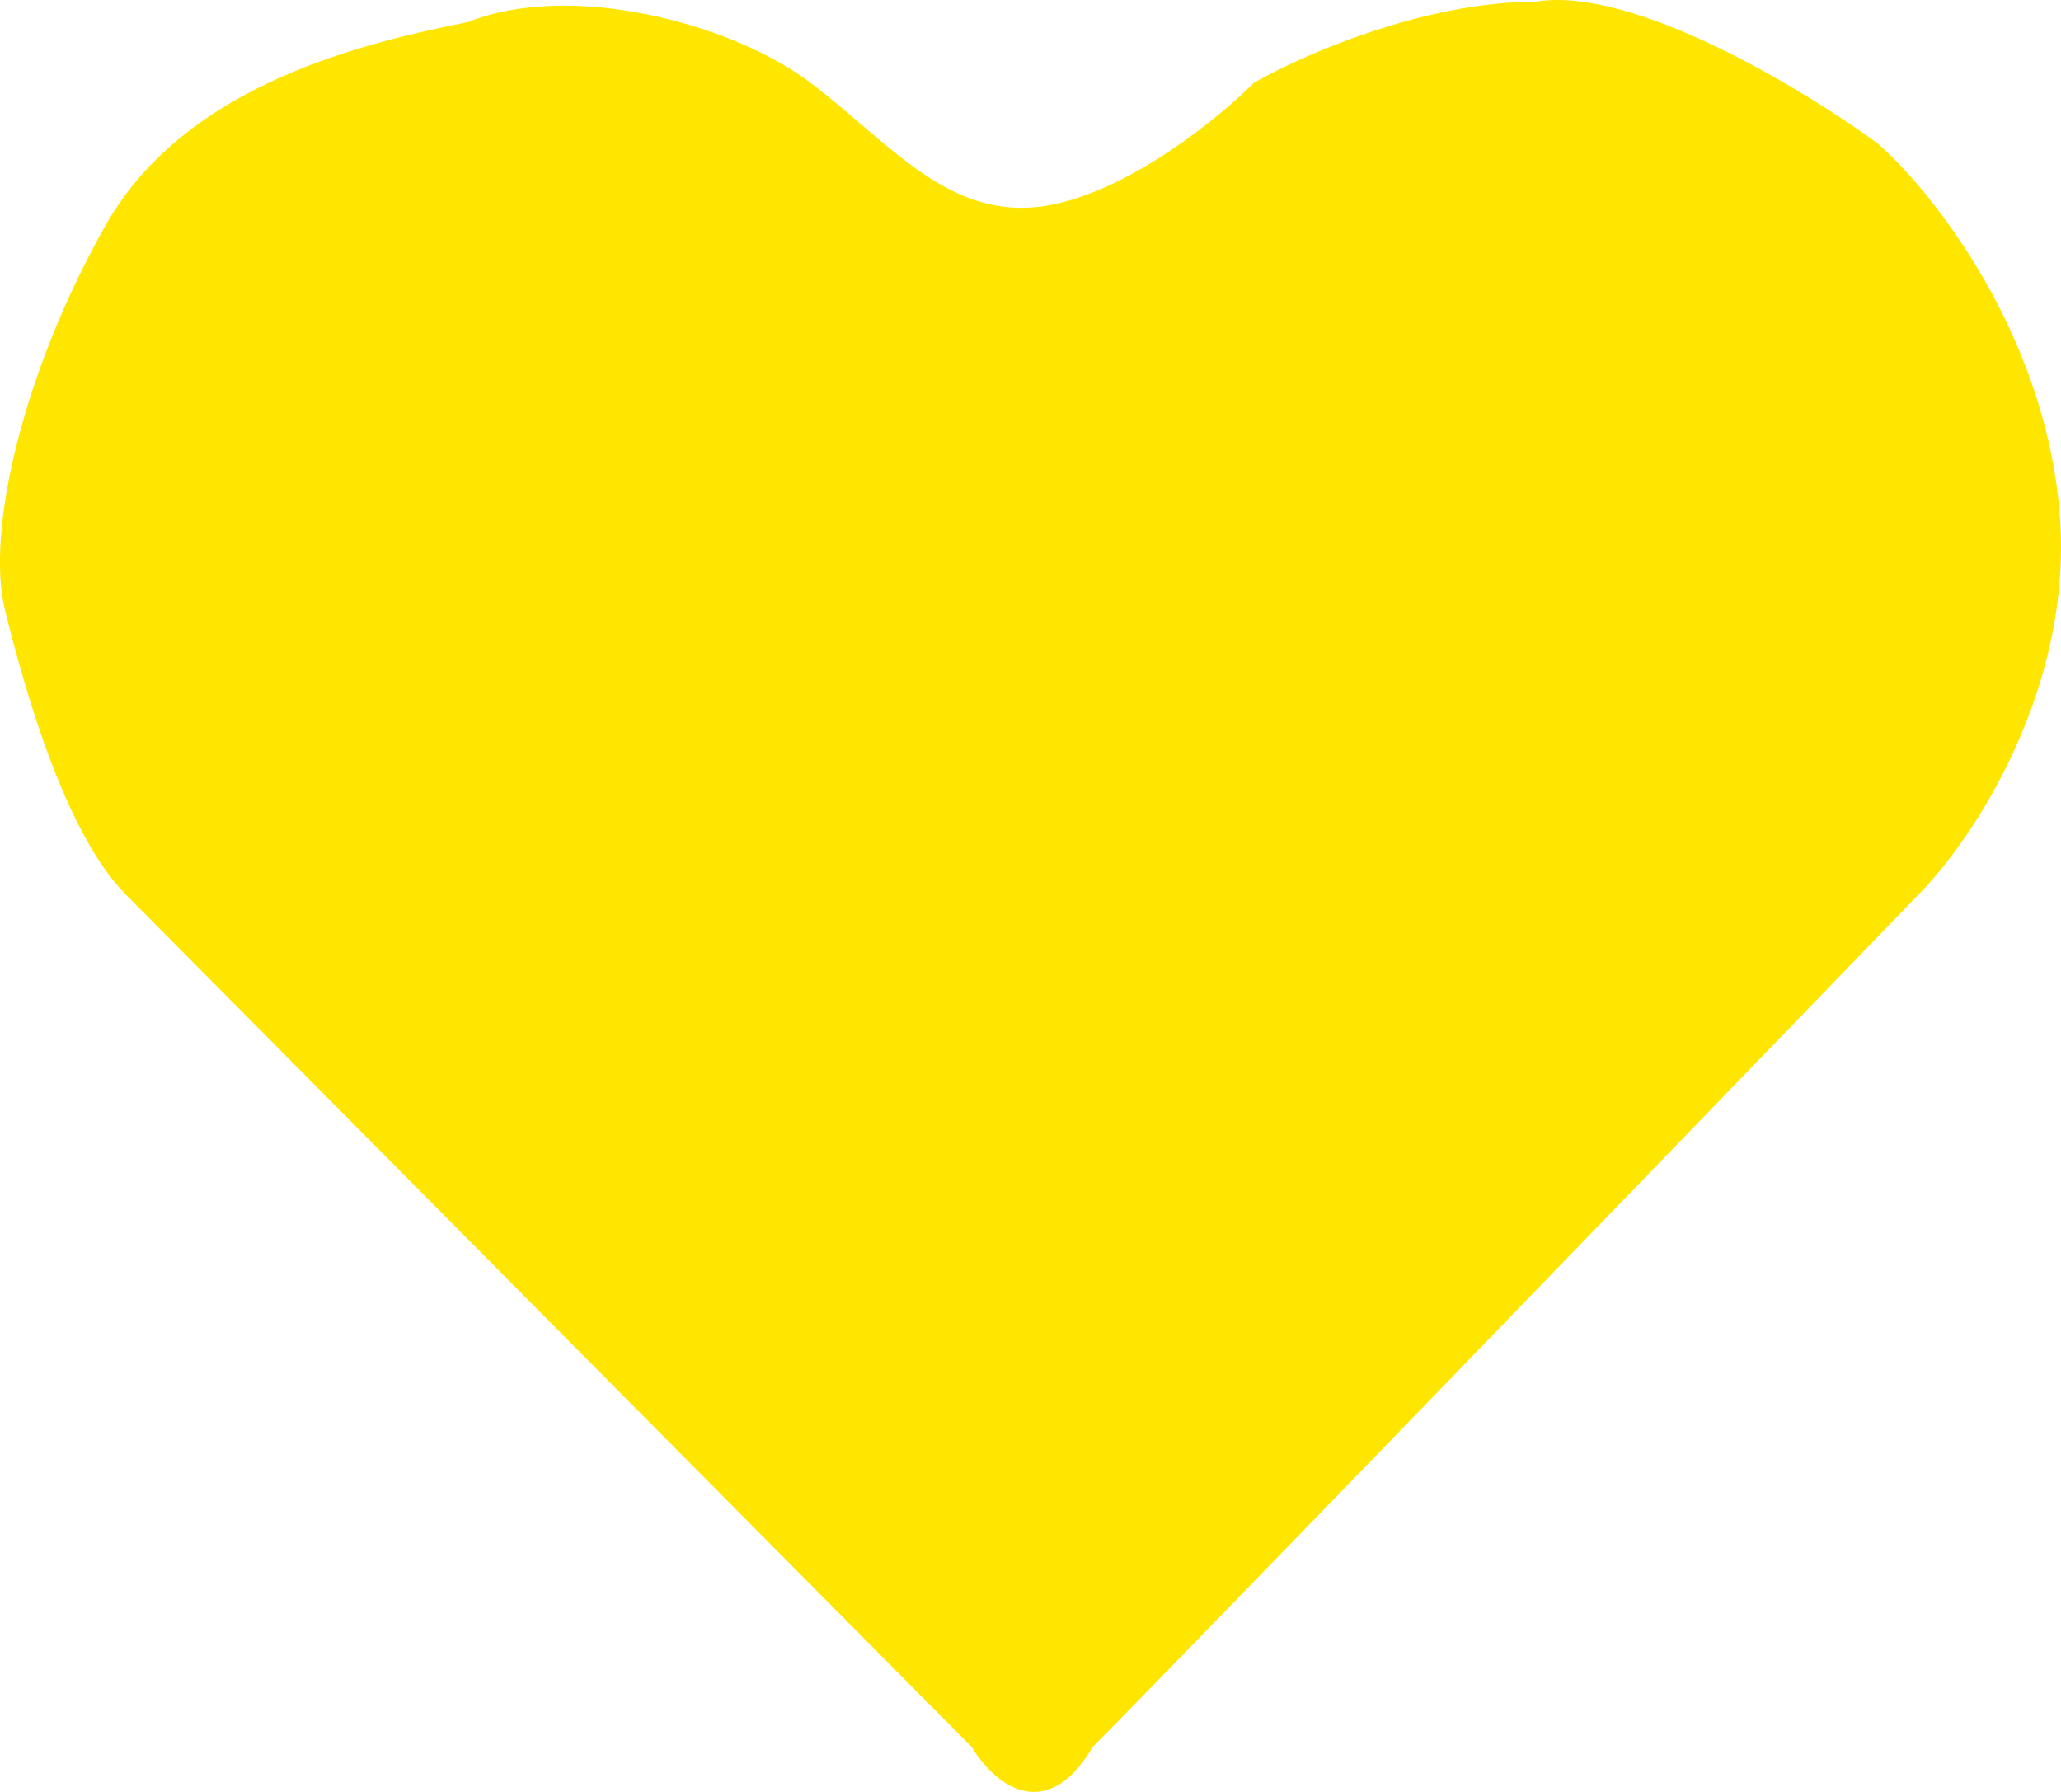 <svg width="46" height="40" fill="none" xmlns="http://www.w3.org/2000/svg"><path d="M24.387 39c-1.079 1.812-2.247.755-2.697 0l-8.09-8.155L2.811 19.972c-1.349-1.36-2.248-4.53-2.697-6.343-.45-1.812.449-5.436 2.247-8.608C4.16 1.85 8.205.944 10.452.491c2.248-.906 5.844 0 7.642 1.359 1.798 1.36 3.146 3.171 5.394 2.718 1.798-.362 3.746-1.963 4.495-2.718 1.049-.604 3.776-1.812 6.293-1.812C36.433-.325 40.269 2 41.917 3.209c1.199 1.057 3.686 4.168 4.045 8.155.36 3.987-1.947 7.4-3.146 8.608-5.394 5.587-16.631 17.215-18.43 19.027z" fill="#FFE600"/></svg>